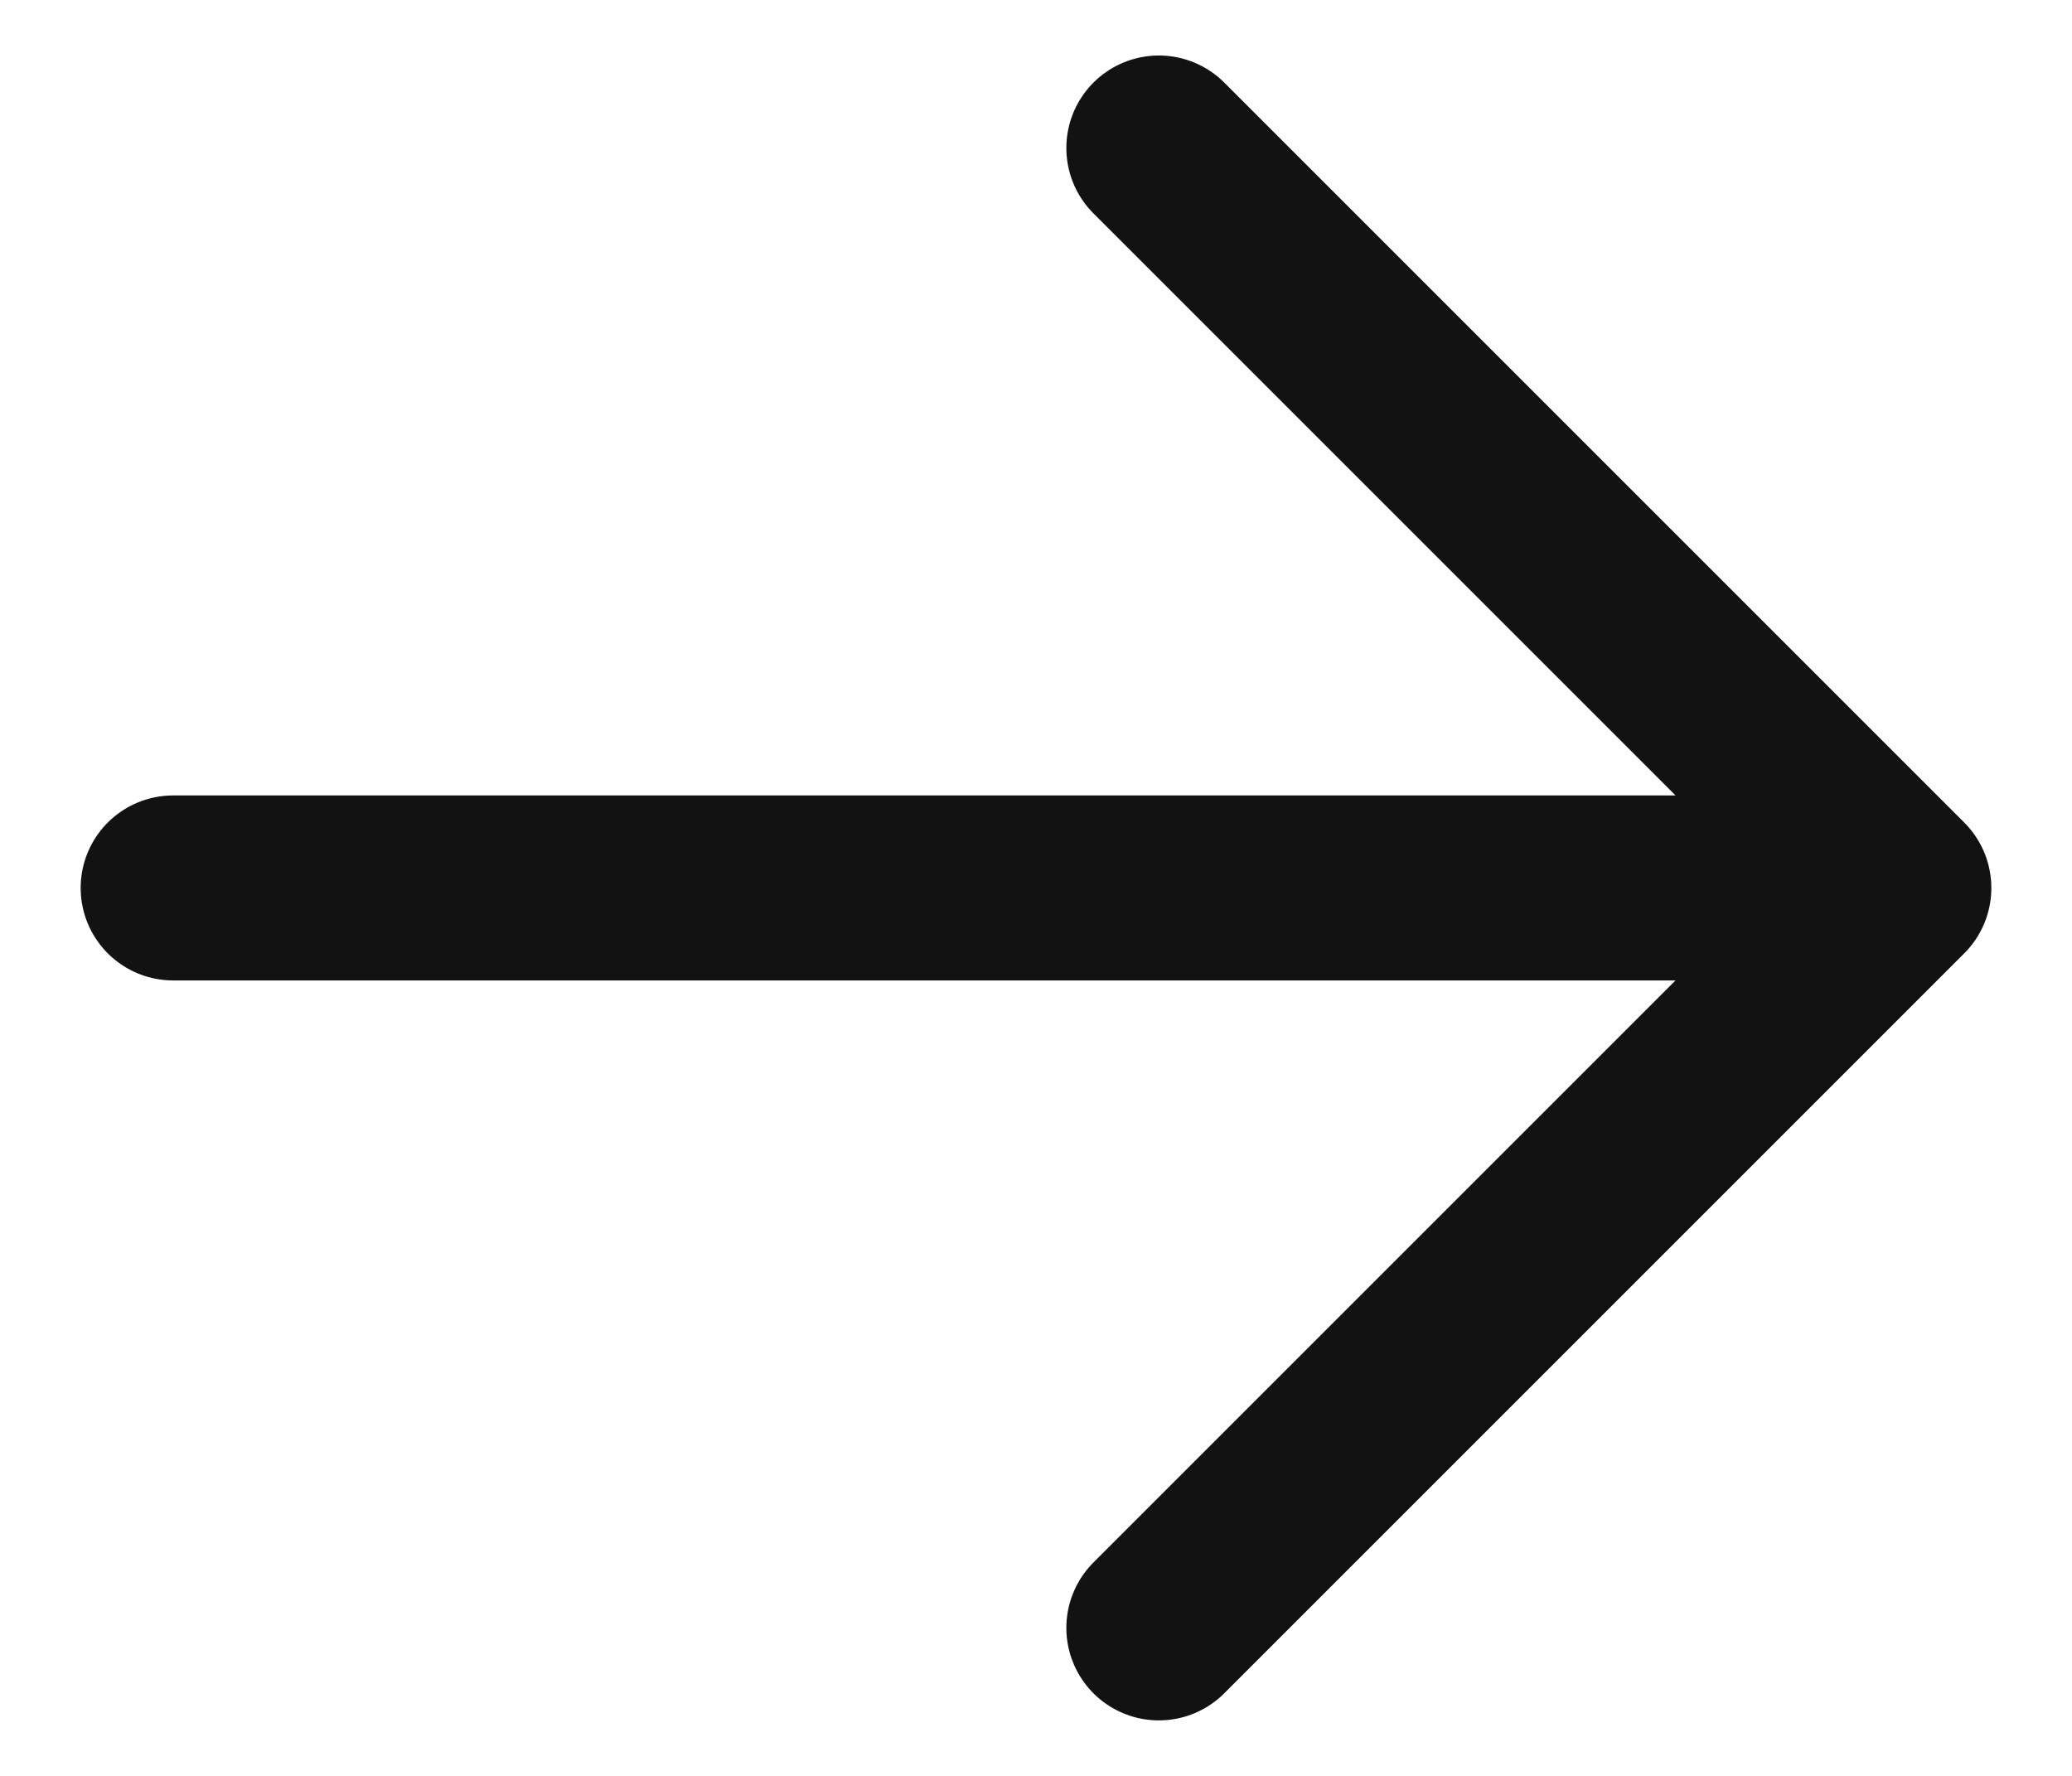 <svg fill="none" xmlns="http://www.w3.org/2000/svg" viewBox="0 0 14 12"><path d="M1.17 6h11.66m-5 5 5-5m-5-5 5 5" stroke="#121212" stroke-width="1.25" stroke-linecap="round" stroke-linejoin="round"/></svg>
